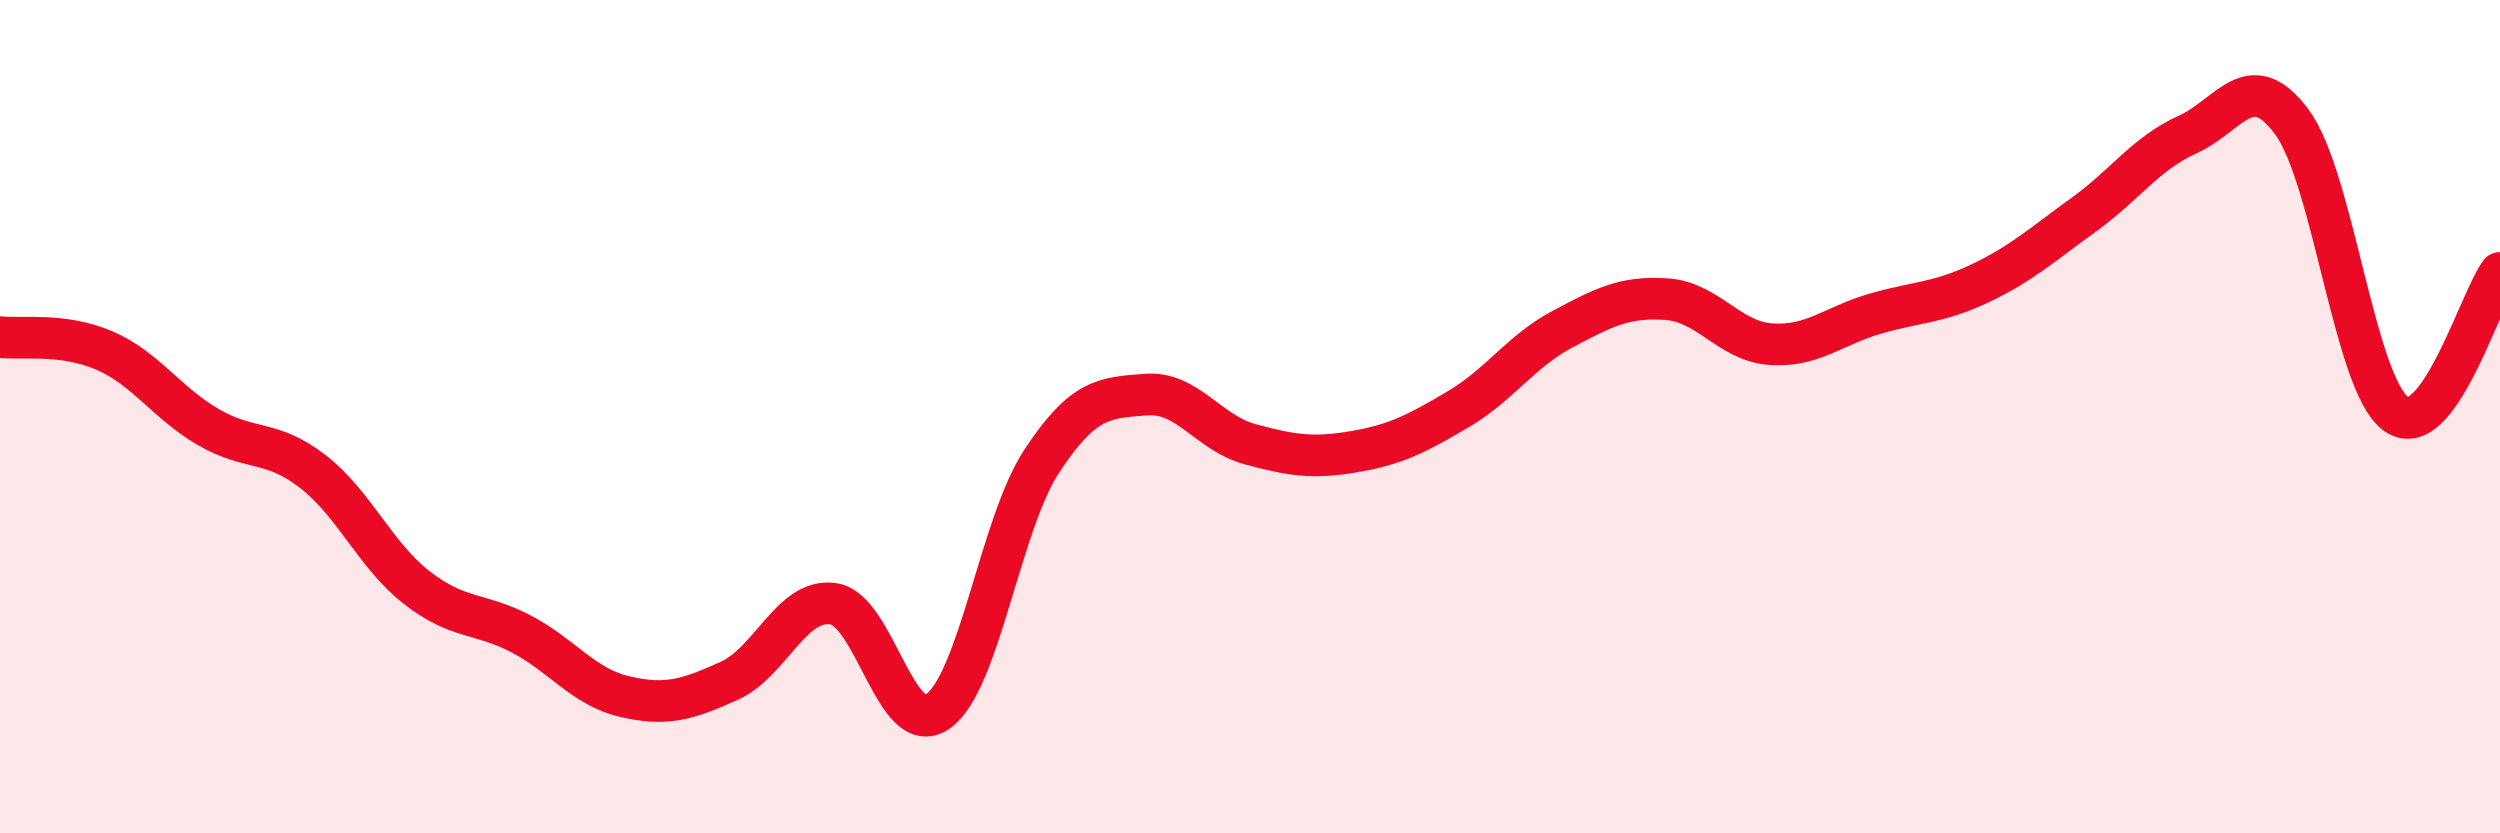 
    <svg width="60" height="20" viewBox="0 0 60 20" xmlns="http://www.w3.org/2000/svg">
      <path
        d="M 0,8.09 C 0.5,8.15 1.5,7.98 2.5,8.41 C 3.5,8.84 4,9.67 5,10.25 C 6,10.83 6.5,10.54 7.5,11.31 C 8.5,12.08 9,13.32 10,14.1 C 11,14.88 11.5,14.69 12.5,15.21 C 13.5,15.73 14,16.49 15,16.72 C 16,16.95 16.5,16.79 17.5,16.34 C 18.5,15.89 19,14.34 20,14.49 C 21,14.64 21.5,17.76 22.5,17.08 C 23.5,16.4 24,12.59 25,11.07 C 26,9.55 26.5,9.55 27.5,9.47 C 28.5,9.39 29,10.39 30,10.66 C 31,10.93 31.5,11.01 32.5,10.84 C 33.5,10.67 34,10.41 35,9.82 C 36,9.23 36.5,8.43 37.5,7.9 C 38.5,7.37 39,7.11 40,7.18 C 41,7.25 41.5,8.19 42.5,8.26 C 43.5,8.33 44,7.82 45,7.53 C 46,7.24 46.5,7.28 47.5,6.81 C 48.5,6.34 49,5.88 50,5.16 C 51,4.44 51.5,3.68 52.5,3.23 C 53.5,2.78 54,1.58 55,2.92 C 56,4.26 56.5,9.2 57.5,9.93 C 58.5,10.66 59.5,7.23 60,6.55L60 20L0 20Z"
        fill="#EB0A25"
        opacity="0.1"
        stroke-linecap="round"
        stroke-linejoin="round"
      />
      <path
        d="M 0,8.09 C 0.5,8.15 1.5,7.98 2.5,8.41 C 3.5,8.84 4,9.67 5,10.25 C 6,10.83 6.5,10.54 7.5,11.31 C 8.5,12.08 9,13.32 10,14.1 C 11,14.88 11.5,14.69 12.5,15.21 C 13.5,15.73 14,16.49 15,16.72 C 16,16.95 16.5,16.79 17.5,16.34 C 18.5,15.89 19,14.34 20,14.49 C 21,14.64 21.5,17.76 22.5,17.08 C 23.5,16.4 24,12.59 25,11.07 C 26,9.55 26.5,9.55 27.5,9.47 C 28.5,9.39 29,10.39 30,10.66 C 31,10.93 31.5,11.01 32.5,10.84 C 33.5,10.67 34,10.41 35,9.82 C 36,9.23 36.5,8.43 37.5,7.9 C 38.5,7.37 39,7.11 40,7.18 C 41,7.25 41.5,8.19 42.5,8.26 C 43.5,8.33 44,7.82 45,7.53 C 46,7.24 46.5,7.28 47.5,6.81 C 48.5,6.34 49,5.88 50,5.16 C 51,4.44 51.5,3.68 52.5,3.23 C 53.5,2.78 54,1.58 55,2.92 C 56,4.26 56.5,9.2 57.5,9.93 C 58.5,10.66 59.5,7.23 60,6.55"
        stroke="#EB0A25"
        stroke-width="1"
        fill="none"
        stroke-linecap="round"
        stroke-linejoin="round"
      />
    </svg>
  